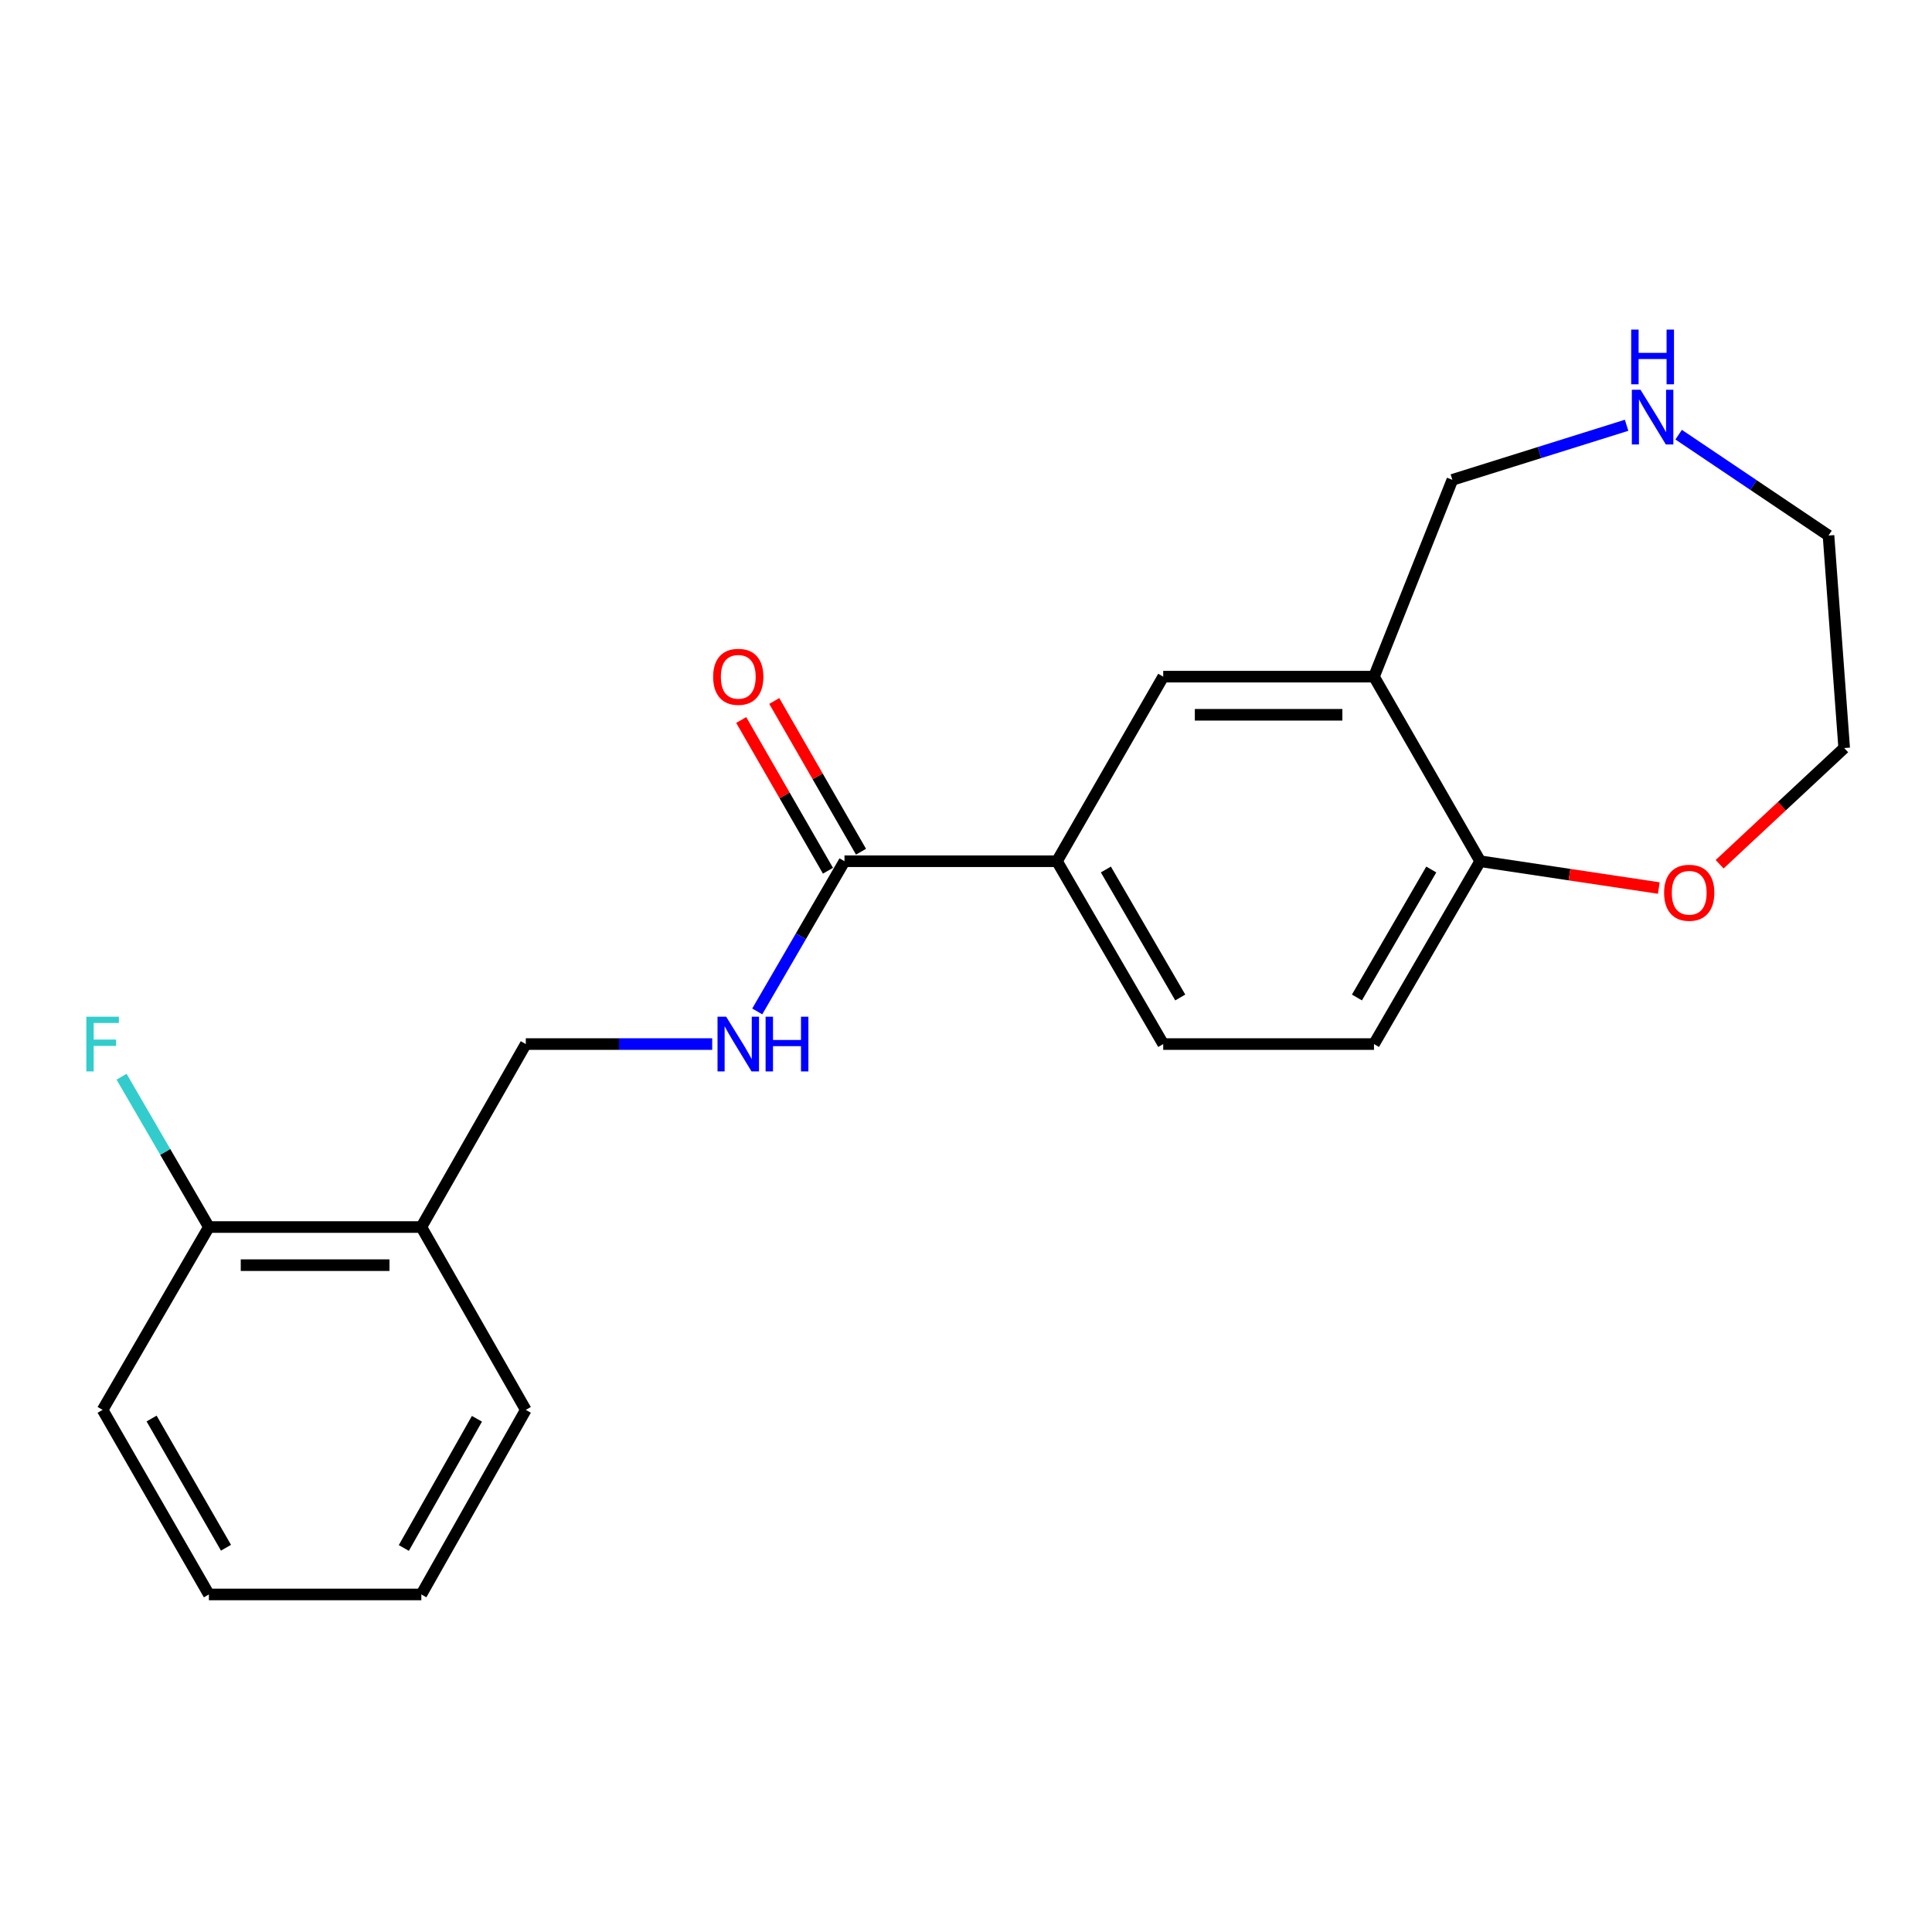 <?xml version='1.0' encoding='iso-8859-1'?>
<svg version='1.1' baseProfile='full'
              xmlns='http://www.w3.org/2000/svg'
                      xmlns:rdkit='http://www.rdkit.org/xml'
                      xmlns:xlink='http://www.w3.org/1999/xlink'
                  xml:space='preserve'
width='1000px' height='1000px' viewBox='0 0 1000 1000'>
<!-- END OF HEADER -->
<rect style='opacity:1.0;fill:#FFFFFF;stroke:none' width='1000' height='1000' x='0' y='0'> </rect>
<path class='bond-0' d='M 437.106,445.771 L 547.083,445.771' style='fill:none;fill-rule:evenodd;stroke:#000000;stroke-width:6px;stroke-linecap:butt;stroke-linejoin:miter;stroke-opacity:1' />
<path class='bond-1' d='M 437.106,445.771 L 414.525,484.642' style='fill:none;fill-rule:evenodd;stroke:#000000;stroke-width:6px;stroke-linecap:butt;stroke-linejoin:miter;stroke-opacity:1' />
<path class='bond-1' d='M 414.525,484.642 L 391.944,523.512' style='fill:none;fill-rule:evenodd;stroke:#0000FF;stroke-width:6px;stroke-linecap:butt;stroke-linejoin:miter;stroke-opacity:1' />
<path class='bond-2' d='M 445.659,440.849 L 423.211,401.839' style='fill:none;fill-rule:evenodd;stroke:#000000;stroke-width:6px;stroke-linecap:butt;stroke-linejoin:miter;stroke-opacity:1' />
<path class='bond-2' d='M 423.211,401.839 L 400.762,362.829' style='fill:none;fill-rule:evenodd;stroke:#FF0000;stroke-width:6px;stroke-linecap:butt;stroke-linejoin:miter;stroke-opacity:1' />
<path class='bond-2' d='M 428.553,450.693 L 406.104,411.683' style='fill:none;fill-rule:evenodd;stroke:#000000;stroke-width:6px;stroke-linecap:butt;stroke-linejoin:miter;stroke-opacity:1' />
<path class='bond-2' d='M 406.104,411.683 L 383.655,372.673' style='fill:none;fill-rule:evenodd;stroke:#FF0000;stroke-width:6px;stroke-linecap:butt;stroke-linejoin:miter;stroke-opacity:1' />
<path class='bond-3' d='M 711.171,350.235 L 602.082,350.235' style='fill:none;fill-rule:evenodd;stroke:#000000;stroke-width:6px;stroke-linecap:butt;stroke-linejoin:miter;stroke-opacity:1' />
<path class='bond-3' d='M 694.808,369.972 L 618.446,369.972' style='fill:none;fill-rule:evenodd;stroke:#000000;stroke-width:6px;stroke-linecap:butt;stroke-linejoin:miter;stroke-opacity:1' />
<path class='bond-4' d='M 711.171,350.235 L 751.741,248.372' style='fill:none;fill-rule:evenodd;stroke:#000000;stroke-width:6px;stroke-linecap:butt;stroke-linejoin:miter;stroke-opacity:1' />
<path class='bond-5' d='M 711.171,350.235 L 766.138,445.771' style='fill:none;fill-rule:evenodd;stroke:#000000;stroke-width:6px;stroke-linecap:butt;stroke-linejoin:miter;stroke-opacity:1' />
<path class='bond-6' d='M 547.083,445.771 L 602.082,350.235' style='fill:none;fill-rule:evenodd;stroke:#000000;stroke-width:6px;stroke-linecap:butt;stroke-linejoin:miter;stroke-opacity:1' />
<path class='bond-7' d='M 547.083,445.771 L 602.082,540.408' style='fill:none;fill-rule:evenodd;stroke:#000000;stroke-width:6px;stroke-linecap:butt;stroke-linejoin:miter;stroke-opacity:1' />
<path class='bond-7' d='M 572.397,450.05 L 610.897,516.296' style='fill:none;fill-rule:evenodd;stroke:#000000;stroke-width:6px;stroke-linecap:butt;stroke-linejoin:miter;stroke-opacity:1' />
<path class='bond-8' d='M 368.639,540.408 L 320.396,540.408' style='fill:none;fill-rule:evenodd;stroke:#0000FF;stroke-width:6px;stroke-linecap:butt;stroke-linejoin:miter;stroke-opacity:1' />
<path class='bond-8' d='M 320.396,540.408 L 272.152,540.408' style='fill:none;fill-rule:evenodd;stroke:#000000;stroke-width:6px;stroke-linecap:butt;stroke-linejoin:miter;stroke-opacity:1' />
<path class='bond-9' d='M 766.138,445.771 L 711.171,540.408' style='fill:none;fill-rule:evenodd;stroke:#000000;stroke-width:6px;stroke-linecap:butt;stroke-linejoin:miter;stroke-opacity:1' />
<path class='bond-9' d='M 740.826,450.054 L 702.349,516.3' style='fill:none;fill-rule:evenodd;stroke:#000000;stroke-width:6px;stroke-linecap:butt;stroke-linejoin:miter;stroke-opacity:1' />
<path class='bond-10' d='M 766.138,445.771 L 812.37,452.71' style='fill:none;fill-rule:evenodd;stroke:#000000;stroke-width:6px;stroke-linecap:butt;stroke-linejoin:miter;stroke-opacity:1' />
<path class='bond-10' d='M 812.37,452.71 L 858.603,459.648' style='fill:none;fill-rule:evenodd;stroke:#FF0000;stroke-width:6px;stroke-linecap:butt;stroke-linejoin:miter;stroke-opacity:1' />
<path class='bond-11' d='M 218.085,635.111 L 272.152,540.408' style='fill:none;fill-rule:evenodd;stroke:#000000;stroke-width:6px;stroke-linecap:butt;stroke-linejoin:miter;stroke-opacity:1' />
<path class='bond-12' d='M 218.085,635.111 L 108.119,635.111' style='fill:none;fill-rule:evenodd;stroke:#000000;stroke-width:6px;stroke-linecap:butt;stroke-linejoin:miter;stroke-opacity:1' />
<path class='bond-12' d='M 201.59,654.848 L 124.614,654.848' style='fill:none;fill-rule:evenodd;stroke:#000000;stroke-width:6px;stroke-linecap:butt;stroke-linejoin:miter;stroke-opacity:1' />
<path class='bond-13' d='M 218.085,635.111 L 272.152,729.748' style='fill:none;fill-rule:evenodd;stroke:#000000;stroke-width:6px;stroke-linecap:butt;stroke-linejoin:miter;stroke-opacity:1' />
<path class='bond-14' d='M 841.925,220.121 L 796.833,234.246' style='fill:none;fill-rule:evenodd;stroke:#0000FF;stroke-width:6px;stroke-linecap:butt;stroke-linejoin:miter;stroke-opacity:1' />
<path class='bond-14' d='M 796.833,234.246 L 751.741,248.372' style='fill:none;fill-rule:evenodd;stroke:#000000;stroke-width:6px;stroke-linecap:butt;stroke-linejoin:miter;stroke-opacity:1' />
<path class='bond-15' d='M 868.864,224.981 L 907.648,251.084' style='fill:none;fill-rule:evenodd;stroke:#0000FF;stroke-width:6px;stroke-linecap:butt;stroke-linejoin:miter;stroke-opacity:1' />
<path class='bond-15' d='M 907.648,251.084 L 946.432,277.188' style='fill:none;fill-rule:evenodd;stroke:#000000;stroke-width:6px;stroke-linecap:butt;stroke-linejoin:miter;stroke-opacity:1' />
<path class='bond-16' d='M 890.08,447.324 L 922.313,417.255' style='fill:none;fill-rule:evenodd;stroke:#FF0000;stroke-width:6px;stroke-linecap:butt;stroke-linejoin:miter;stroke-opacity:1' />
<path class='bond-16' d='M 922.313,417.255 L 954.545,387.186' style='fill:none;fill-rule:evenodd;stroke:#000000;stroke-width:6px;stroke-linecap:butt;stroke-linejoin:miter;stroke-opacity:1' />
<path class='bond-17' d='M 108.119,635.111 L 85.522,596.209' style='fill:none;fill-rule:evenodd;stroke:#000000;stroke-width:6px;stroke-linecap:butt;stroke-linejoin:miter;stroke-opacity:1' />
<path class='bond-17' d='M 85.522,596.209 L 62.924,557.306' style='fill:none;fill-rule:evenodd;stroke:#33CCCC;stroke-width:6px;stroke-linecap:butt;stroke-linejoin:miter;stroke-opacity:1' />
<path class='bond-18' d='M 108.119,635.111 L 53.109,729.748' style='fill:none;fill-rule:evenodd;stroke:#000000;stroke-width:6px;stroke-linecap:butt;stroke-linejoin:miter;stroke-opacity:1' />
<path class='bond-19' d='M 602.082,540.408 L 711.171,540.408' style='fill:none;fill-rule:evenodd;stroke:#000000;stroke-width:6px;stroke-linecap:butt;stroke-linejoin:miter;stroke-opacity:1' />
<path class='bond-20' d='M 946.432,277.188 L 954.545,387.186' style='fill:none;fill-rule:evenodd;stroke:#000000;stroke-width:6px;stroke-linecap:butt;stroke-linejoin:miter;stroke-opacity:1' />
<path class='bond-21' d='M 272.152,729.748 L 218.085,825.284' style='fill:none;fill-rule:evenodd;stroke:#000000;stroke-width:6px;stroke-linecap:butt;stroke-linejoin:miter;stroke-opacity:1' />
<path class='bond-21' d='M 246.865,734.358 L 209.018,801.233' style='fill:none;fill-rule:evenodd;stroke:#000000;stroke-width:6px;stroke-linecap:butt;stroke-linejoin:miter;stroke-opacity:1' />
<path class='bond-22' d='M 53.109,729.748 L 108.119,825.284' style='fill:none;fill-rule:evenodd;stroke:#000000;stroke-width:6px;stroke-linecap:butt;stroke-linejoin:miter;stroke-opacity:1' />
<path class='bond-22' d='M 78.464,734.23 L 116.971,801.105' style='fill:none;fill-rule:evenodd;stroke:#000000;stroke-width:6px;stroke-linecap:butt;stroke-linejoin:miter;stroke-opacity:1' />
<path class='bond-23' d='M 218.085,825.284 L 108.119,825.284' style='fill:none;fill-rule:evenodd;stroke:#000000;stroke-width:6px;stroke-linecap:butt;stroke-linejoin:miter;stroke-opacity:1' />
<path  class='atom-4' d='M 375.869 526.248
L 385.149 541.248
Q 386.069 542.728, 387.549 545.408
Q 389.029 548.088, 389.109 548.248
L 389.109 526.248
L 392.869 526.248
L 392.869 554.568
L 388.989 554.568
L 379.029 538.168
Q 377.869 536.248, 376.629 534.048
Q 375.429 531.848, 375.069 531.168
L 375.069 554.568
L 371.389 554.568
L 371.389 526.248
L 375.869 526.248
' fill='#0000FF'/>
<path  class='atom-4' d='M 396.269 526.248
L 400.109 526.248
L 400.109 538.288
L 414.589 538.288
L 414.589 526.248
L 418.429 526.248
L 418.429 554.568
L 414.589 554.568
L 414.589 541.488
L 400.109 541.488
L 400.109 554.568
L 396.269 554.568
L 396.269 526.248
' fill='#0000FF'/>
<path  class='atom-8' d='M 849.12 201.745
L 858.4 216.745
Q 859.32 218.225, 860.8 220.905
Q 862.28 223.585, 862.36 223.745
L 862.36 201.745
L 866.12 201.745
L 866.12 230.065
L 862.24 230.065
L 852.28 213.665
Q 851.12 211.745, 849.88 209.545
Q 848.68 207.345, 848.32 206.665
L 848.32 230.065
L 844.64 230.065
L 844.64 201.745
L 849.12 201.745
' fill='#0000FF'/>
<path  class='atom-8' d='M 844.3 170.593
L 848.14 170.593
L 848.14 182.633
L 862.62 182.633
L 862.62 170.593
L 866.46 170.593
L 866.46 198.913
L 862.62 198.913
L 862.62 185.833
L 848.14 185.833
L 848.14 198.913
L 844.3 198.913
L 844.3 170.593
' fill='#0000FF'/>
<path  class='atom-9' d='M 861.338 462.09
Q 861.338 455.29, 864.698 451.49
Q 868.058 447.69, 874.338 447.69
Q 880.618 447.69, 883.978 451.49
Q 887.338 455.29, 887.338 462.09
Q 887.338 468.97, 883.938 472.89
Q 880.538 476.77, 874.338 476.77
Q 868.098 476.77, 864.698 472.89
Q 861.338 469.01, 861.338 462.09
M 874.338 473.57
Q 878.658 473.57, 880.978 470.69
Q 883.338 467.77, 883.338 462.09
Q 883.338 456.53, 880.978 453.73
Q 878.658 450.89, 874.338 450.89
Q 870.018 450.89, 867.658 453.69
Q 865.338 456.49, 865.338 462.09
Q 865.338 467.81, 867.658 470.69
Q 870.018 473.57, 874.338 473.57
' fill='#FF0000'/>
<path  class='atom-10' d='M 369.129 350.315
Q 369.129 343.515, 372.489 339.715
Q 375.849 335.915, 382.129 335.915
Q 388.409 335.915, 391.769 339.715
Q 395.129 343.515, 395.129 350.315
Q 395.129 357.195, 391.729 361.115
Q 388.329 364.995, 382.129 364.995
Q 375.889 364.995, 372.489 361.115
Q 369.129 357.235, 369.129 350.315
M 382.129 361.795
Q 386.449 361.795, 388.769 358.915
Q 391.129 355.995, 391.129 350.315
Q 391.129 344.755, 388.769 341.955
Q 386.449 339.115, 382.129 339.115
Q 377.809 339.115, 375.449 341.915
Q 373.129 344.715, 373.129 350.315
Q 373.129 356.035, 375.449 358.915
Q 377.809 361.795, 382.129 361.795
' fill='#FF0000'/>
<path  class='atom-15' d='M 44.689 526.248
L 61.529 526.248
L 61.529 529.488
L 48.489 529.488
L 48.489 538.088
L 60.089 538.088
L 60.089 541.368
L 48.489 541.368
L 48.489 554.568
L 44.689 554.568
L 44.689 526.248
' fill='#33CCCC'/>
</svg>
